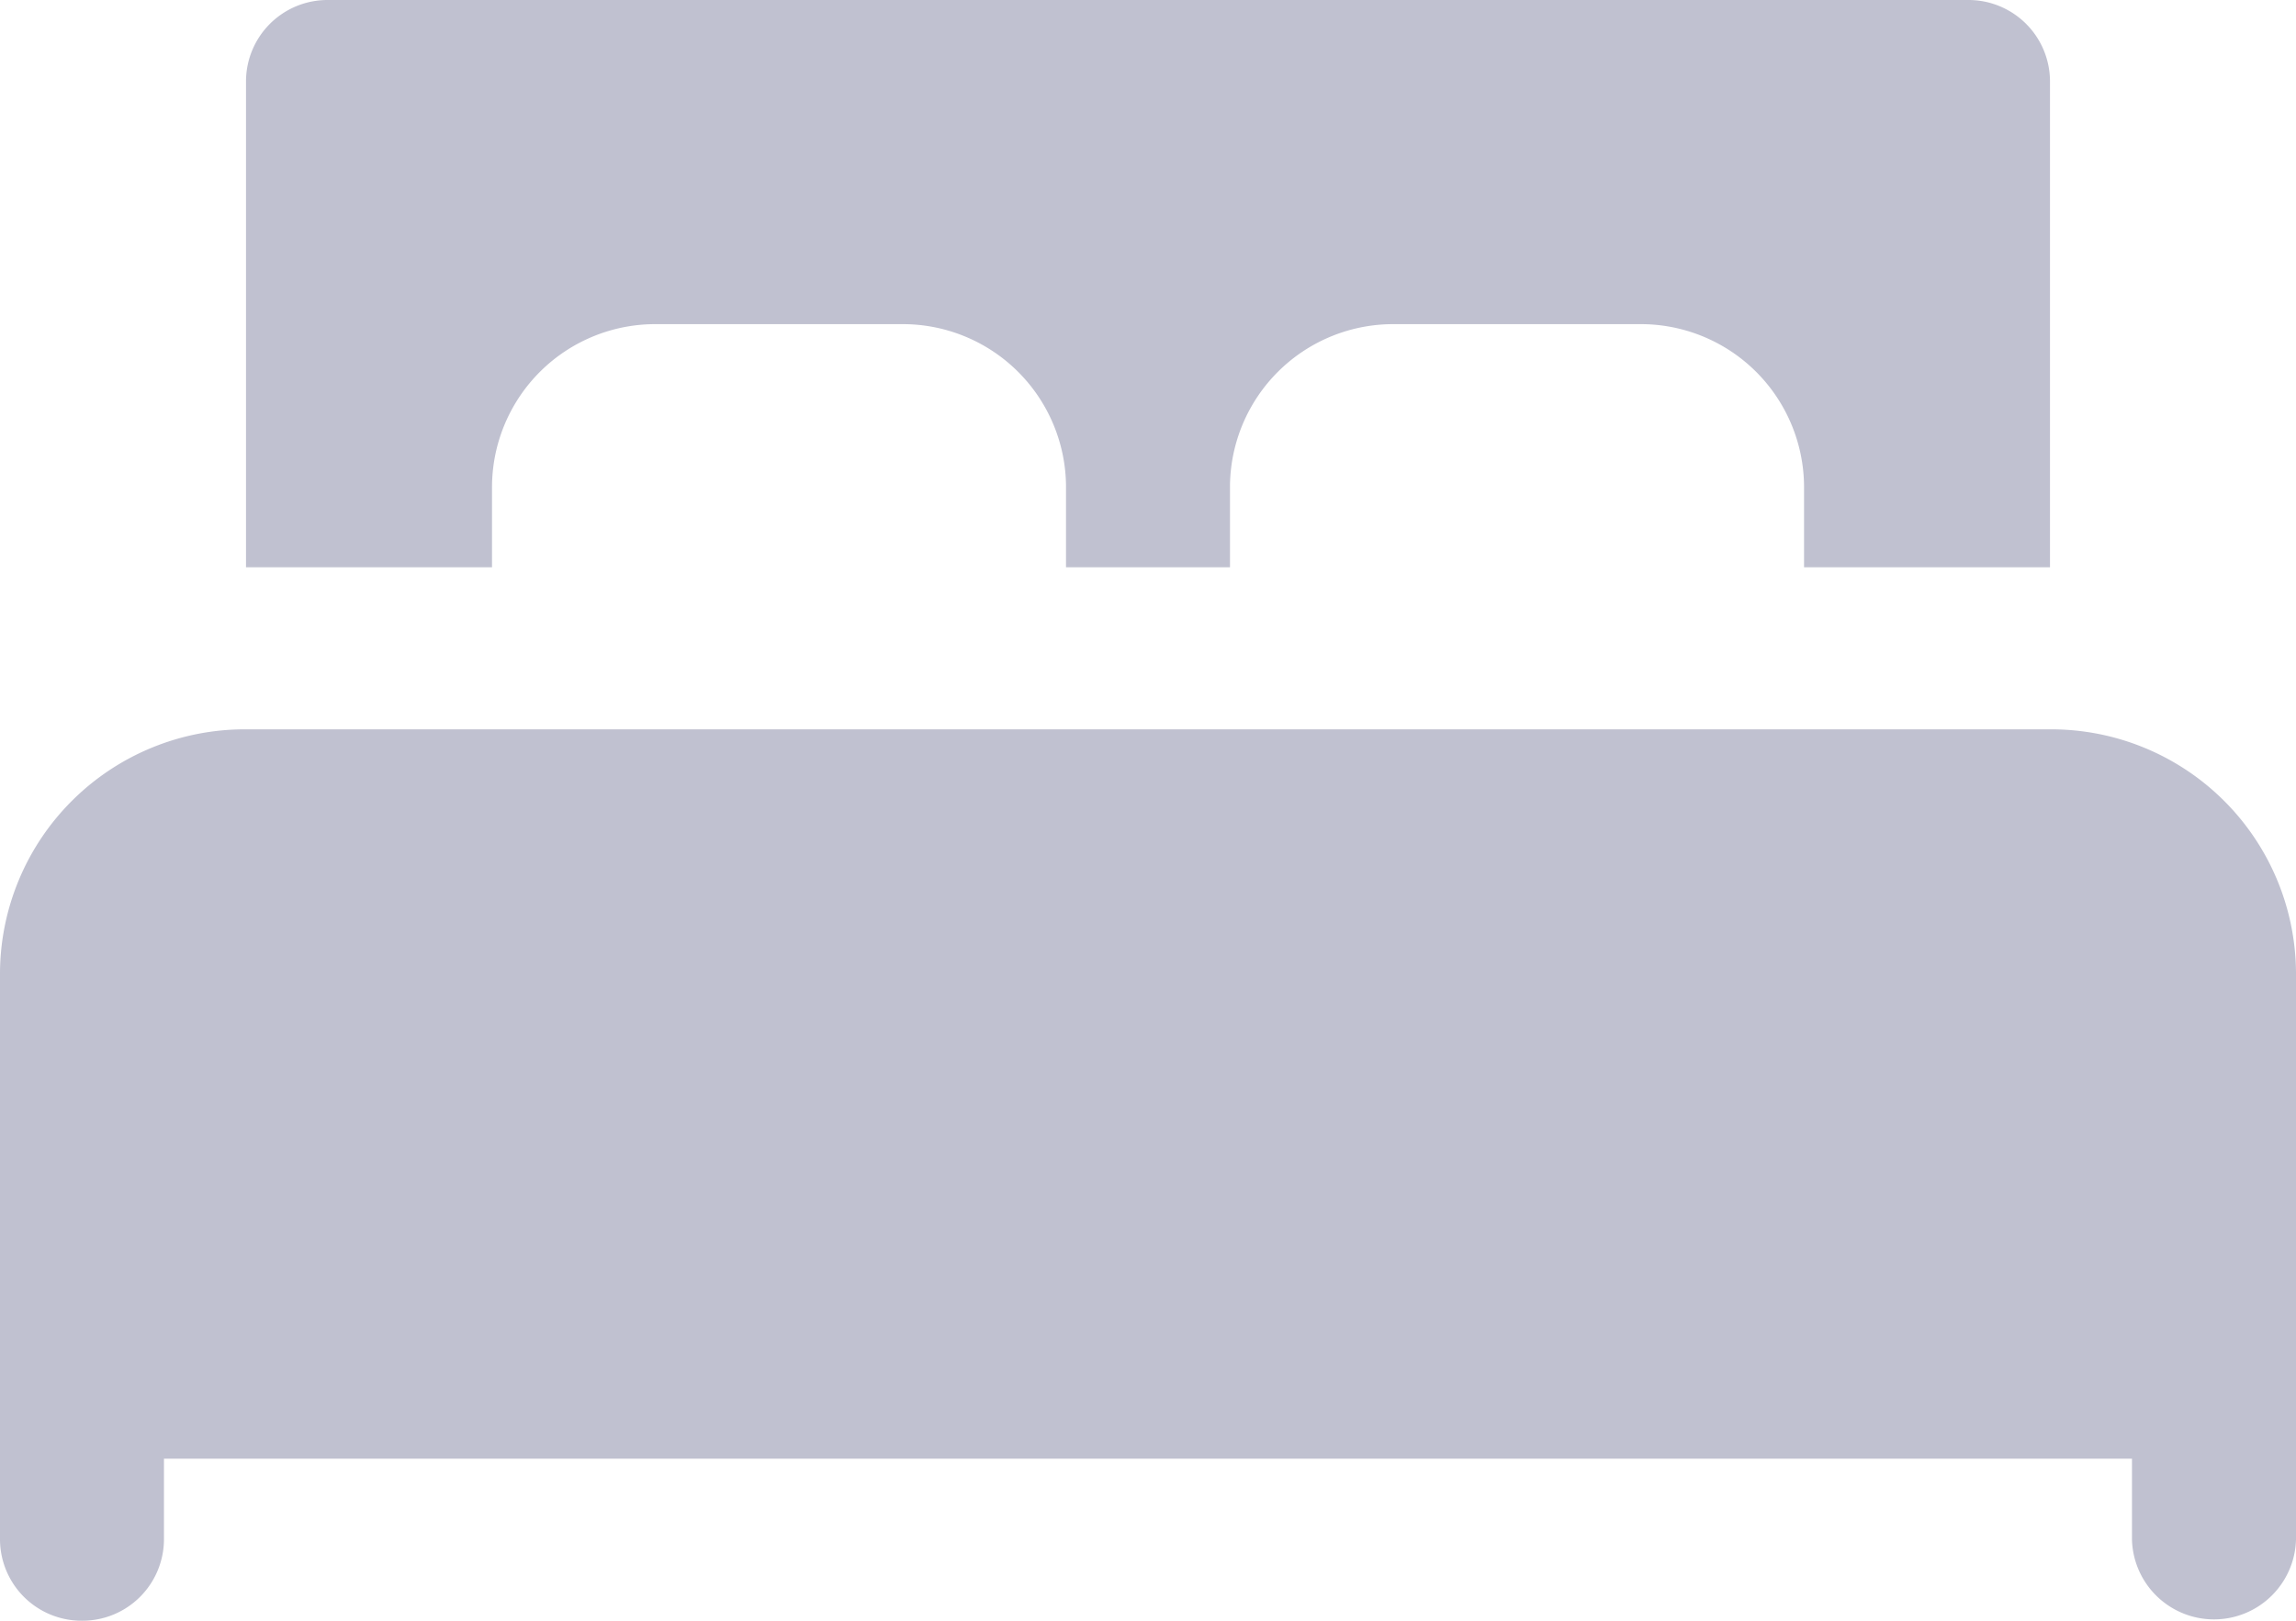 <svg height="24" viewBox="0 0 34 24" width="34" xmlns="http://www.w3.org/2000/svg"><path d="m31.571 354.8v-1.2h-29.143v1.2a1.208 1.208 0 0 1 -1.214 1.2 1.208 1.208 0 0 1 -1.214-1.2v-8.4a3.626 3.626 0 0 1 3.643-3.6h26.714a3.626 3.626 0 0 1 3.643 3.6v8.4a1.215 1.215 0 0 1 -2.429 0zm-4.856-14.4v-1.2a2.417 2.417 0 0 0 -2.429-2.4h-3.643a2.417 2.417 0 0 0 -2.429 2.4v1.2h-2.428v-1.2a2.417 2.417 0 0 0 -2.429-2.4h-3.642a2.417 2.417 0 0 0 -2.429 2.4v1.2h-3.643v-7.2a1.207 1.207 0 0 1 1.214-1.2h24.286a1.207 1.207 0 0 1 1.214 1.2v7.2z" fill="#c0c1d0" transform="translate(0 -332)"/></svg>